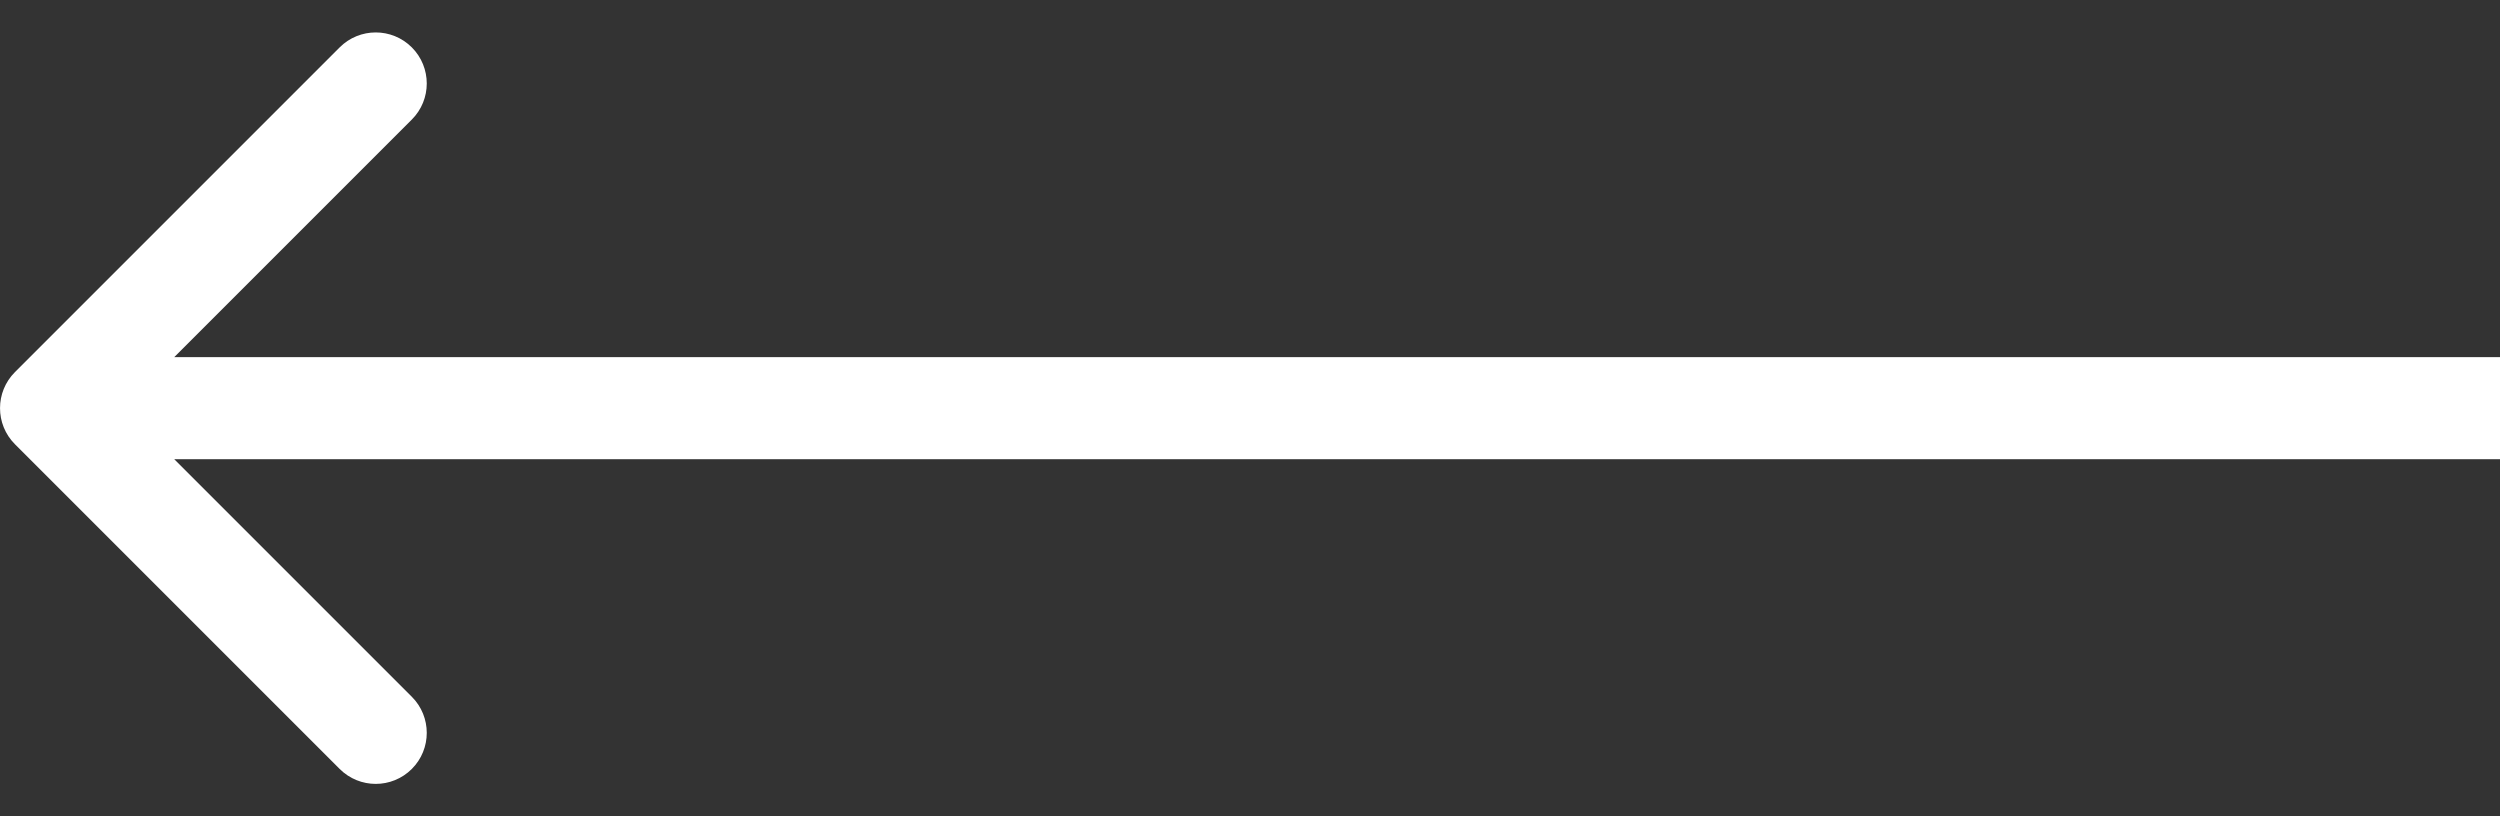 <svg width="49" height="16" viewBox="0 0 49 16" fill="none" xmlns="http://www.w3.org/2000/svg">
<rect x="0" y="0" width="49" height="16" fill="#333333" stroke="none"/>
<path d="M0.293 7.293C-0.097 7.683 -0.097 8.317 0.293 8.707L6.657 15.071C7.048 15.462 7.681 15.462 8.072 15.071C8.462 14.681 8.462 14.047 8.072 13.657L2.415 8L8.072 2.343C8.462 1.953 8.462 1.32 8.072 0.929C7.681 0.538 7.048 0.538 6.657 0.929L0.293 7.293ZM49.001 7L1 7V9H49.001V7Z" fill="white"/>
</svg>
